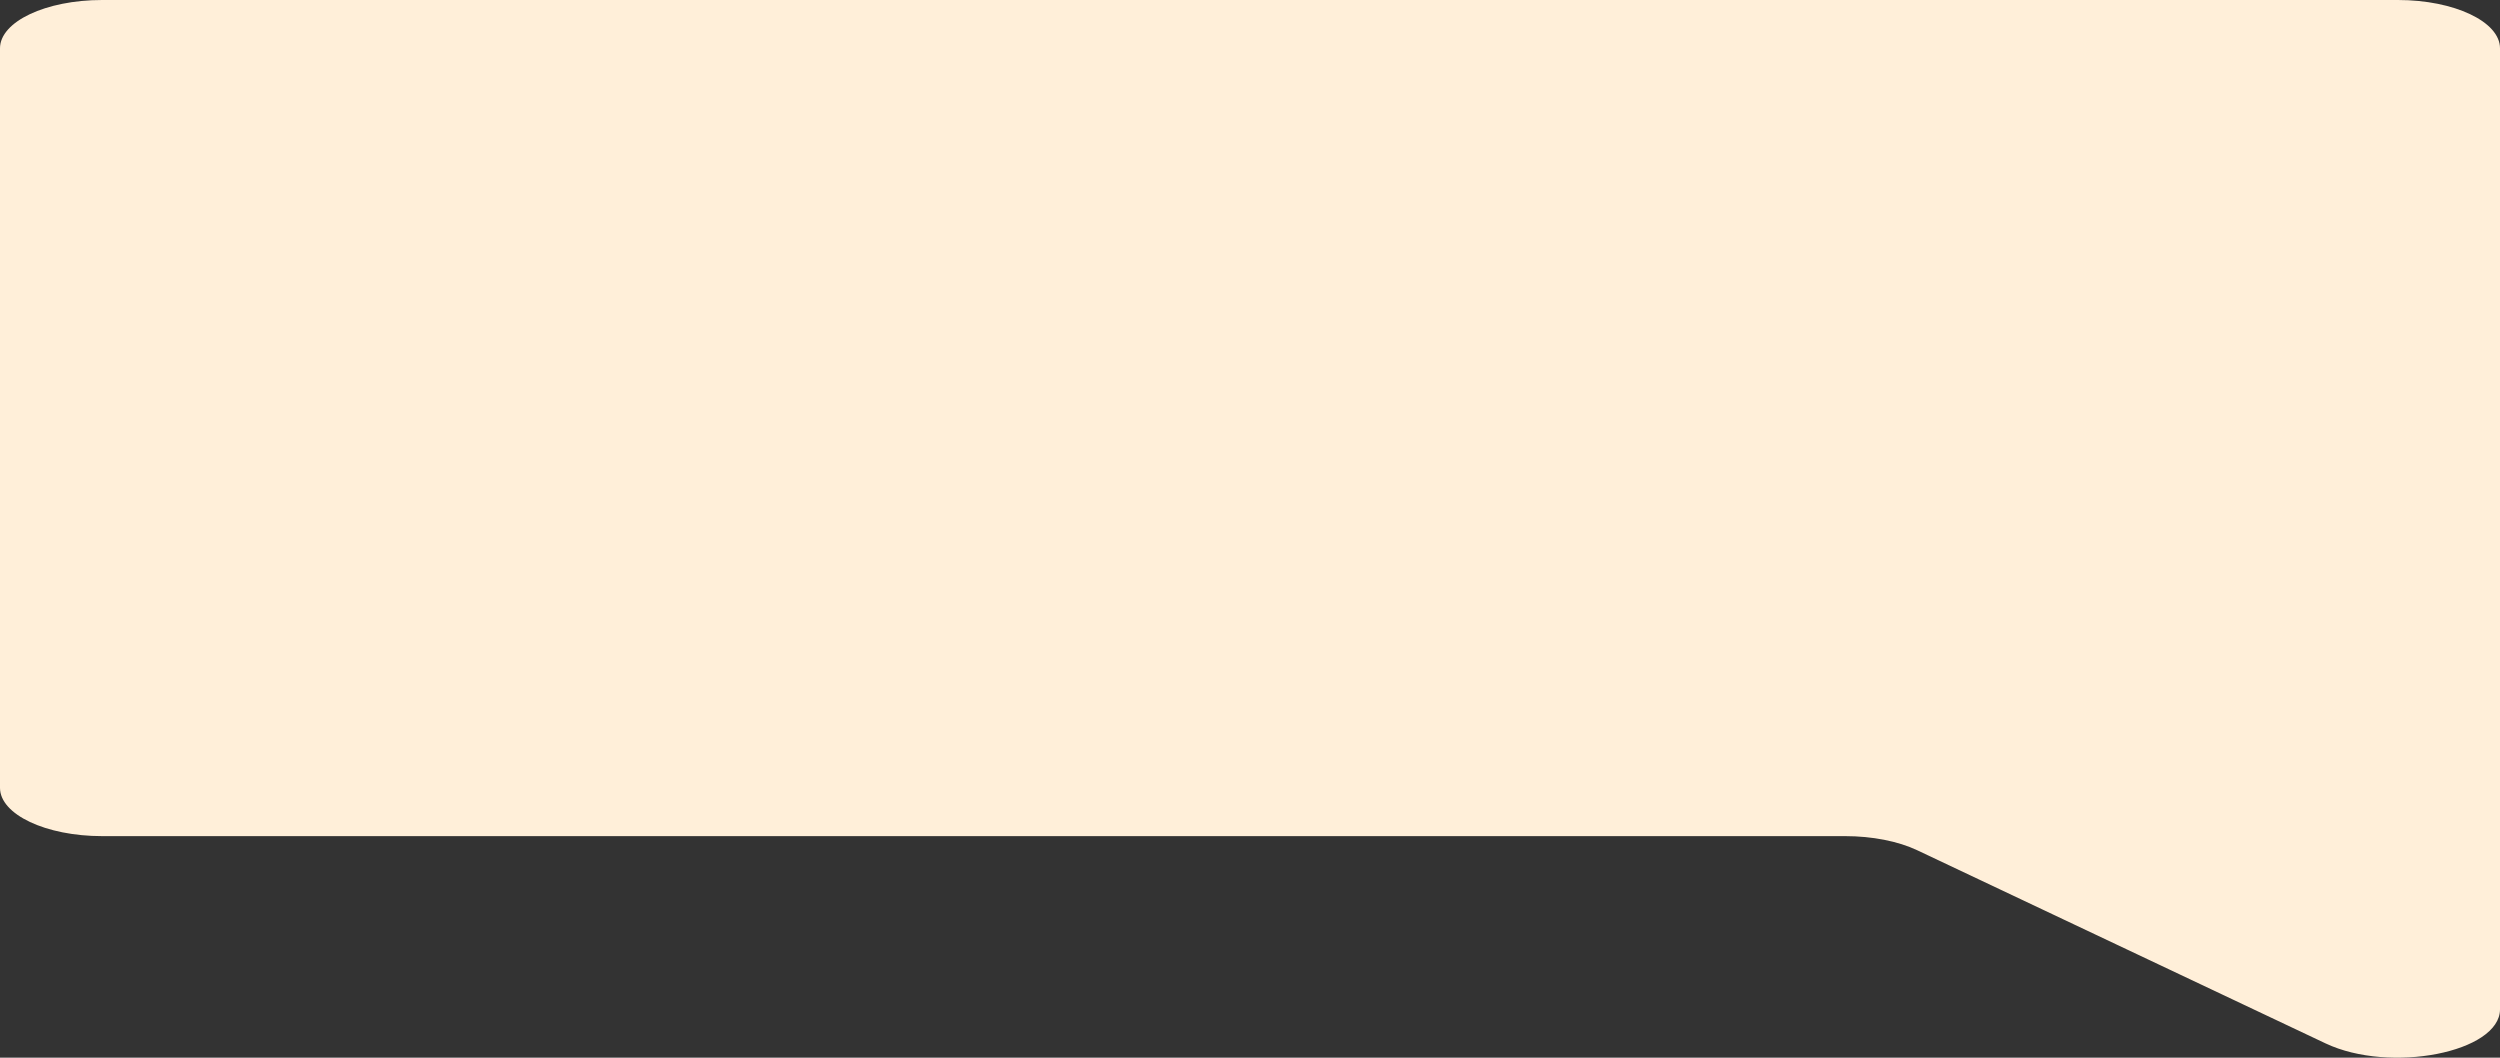 <svg xmlns="http://www.w3.org/2000/svg" width="208" height="88" viewBox="0 0 208 88" fill="none"><rect x="0" y="0" width="208" height="88" fill="#333333" stroke="none"/><path d="M0 4.02V65.546C0 67.765 3.809 69.566 8.497 69.566H153.512C155.764 69.566 157.925 69.988 159.518 70.743L193.497 86.815C198.853 89.346 208 87.554 208 83.972V4.02C208 1.801 204.191 0 199.503 0H8.497C3.8 0 0 1.801 0 4.02Z" fill="#FFEFD9"></path></svg>